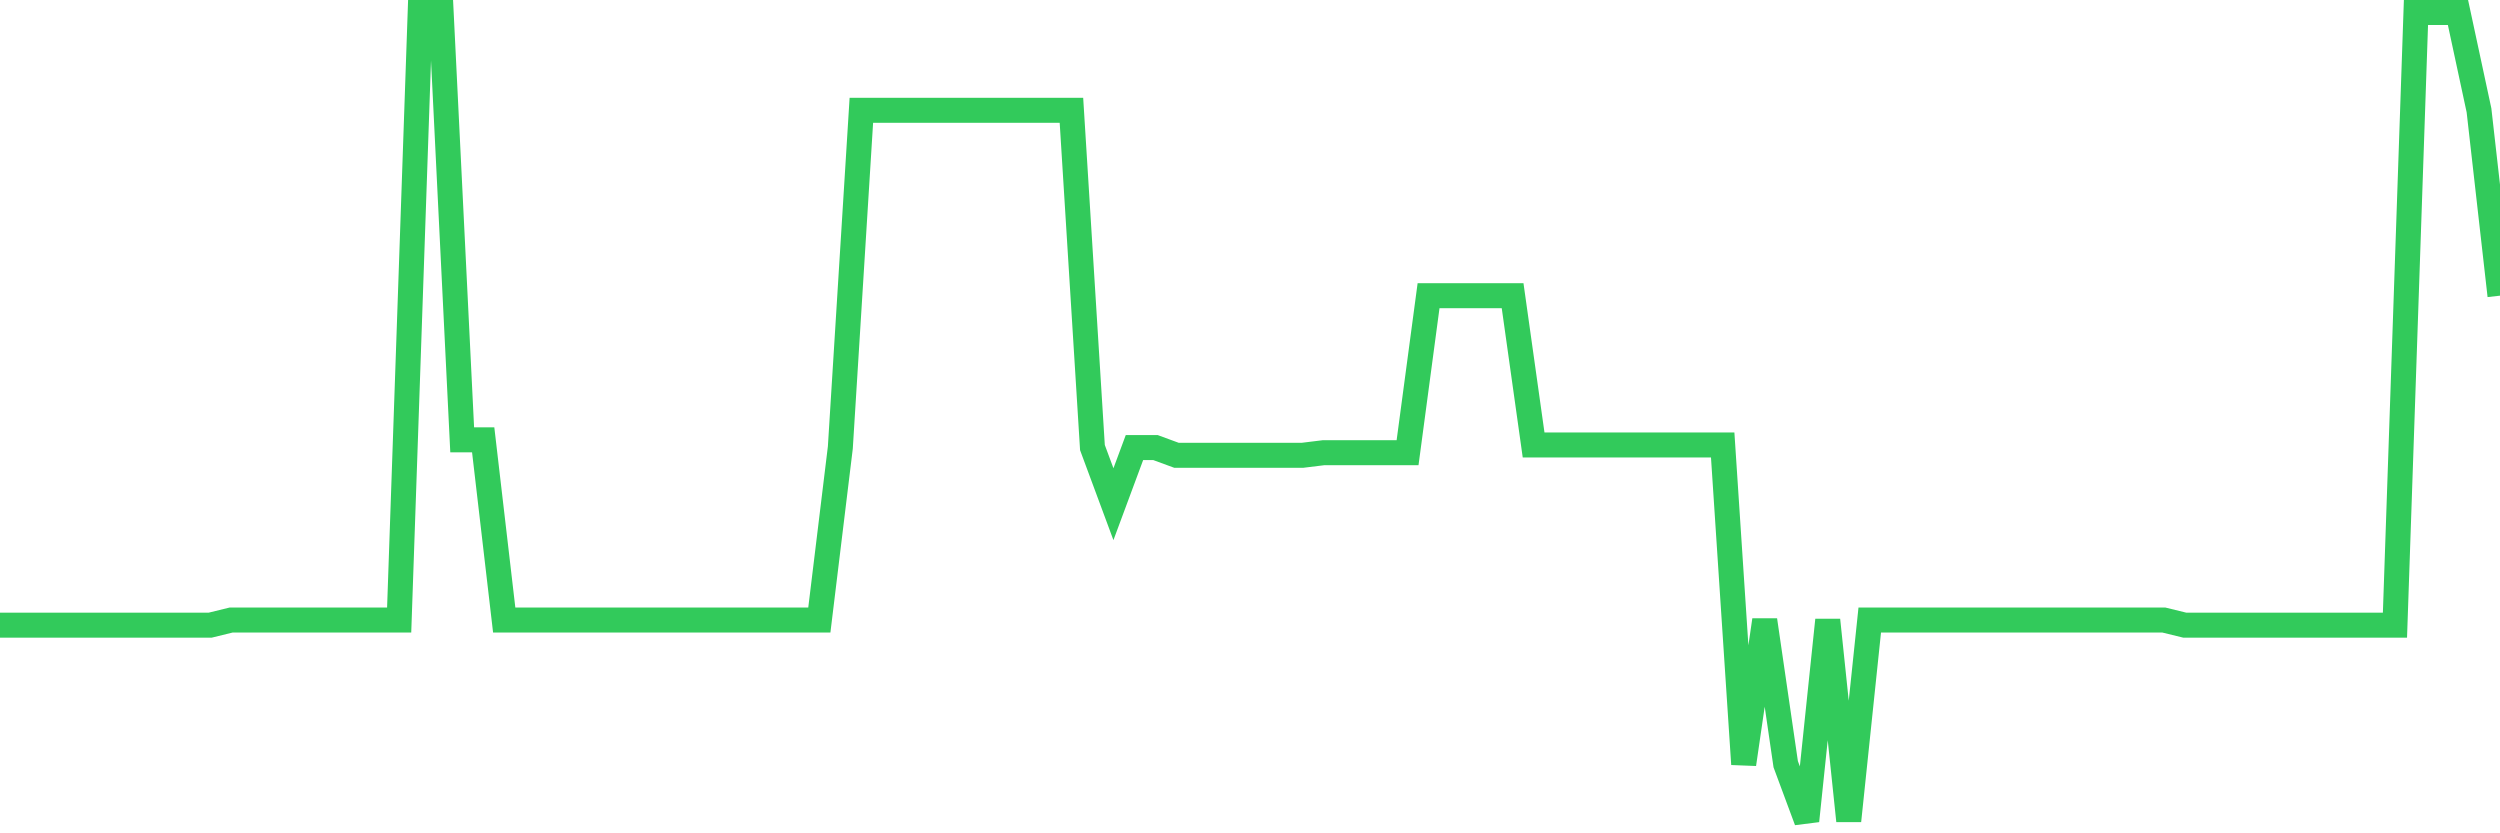 <svg
  xmlns="http://www.w3.org/2000/svg"
  xmlns:xlink="http://www.w3.org/1999/xlink"
  width="120"
  height="40"
  viewBox="0 0 120 40"
  preserveAspectRatio="none"
>
  <polyline
    points="0,30.009 1.008,30.009 2.017,30.009 3.025,30.009 4.034,30.009 5.042,30.009 6.05,30.009 7.059,30.009 8.067,30.009 9.076,30.009 10.084,30.009 11.092,29.762 12.101,29.762 13.109,29.762 14.118,29.762 15.126,29.762 16.134,29.762 17.143,29.762 18.151,29.762 19.16,29.762 20.168,0.6 21.176,0.6 22.185,21.112 23.193,21.112 24.202,29.762 25.21,29.762 26.218,29.762 27.227,29.762 28.235,29.762 29.244,29.762 30.252,29.762 31.261,29.762 32.269,29.762 33.277,29.762 34.286,29.762 35.294,29.762 36.303,29.762 37.311,29.762 38.319,29.762 39.328,29.762 40.336,21.483 41.345,5.296 42.353,5.296 43.361,5.296 44.37,5.296 45.378,5.296 46.387,5.296 47.395,5.296 48.403,5.296 49.412,5.296 50.42,5.296 51.429,5.296 52.437,21.483 53.445,24.201 54.454,21.483 55.462,21.483 56.471,21.854 57.479,21.854 58.487,21.854 59.496,21.854 60.504,21.854 61.513,21.854 62.521,21.854 63.529,21.73 64.538,21.73 65.546,21.73 66.555,21.73 67.563,21.73 68.571,14.192 69.58,14.192 70.588,14.192 71.597,14.192 72.605,14.192 73.613,21.359 74.622,21.359 75.63,21.359 76.639,21.359 77.647,21.359 78.655,21.359 79.664,21.359 80.672,21.359 81.681,21.359 82.689,21.359 83.697,36.682 84.706,29.762 85.714,36.682 86.723,39.4 87.731,29.762 88.739,39.4 89.748,29.762 90.756,29.762 91.765,29.762 92.773,29.762 93.782,29.762 94.79,29.762 95.798,29.762 96.807,29.762 97.815,29.762 98.824,29.762 99.832,29.762 100.84,29.762 101.849,29.762 102.857,29.762 103.866,29.762 104.874,30.009 105.882,30.009 106.891,30.009 107.899,30.009 108.908,30.009 109.916,30.009 110.924,30.009 111.933,30.009 112.941,30.009 113.95,30.009 114.958,30.009 115.966,0.6 116.975,0.6 117.983,0.6 118.992,5.296 120,14.192"
    fill="none"
    stroke="#32ca5b"
    stroke-width="1.2"
  >
  </polyline>
</svg>